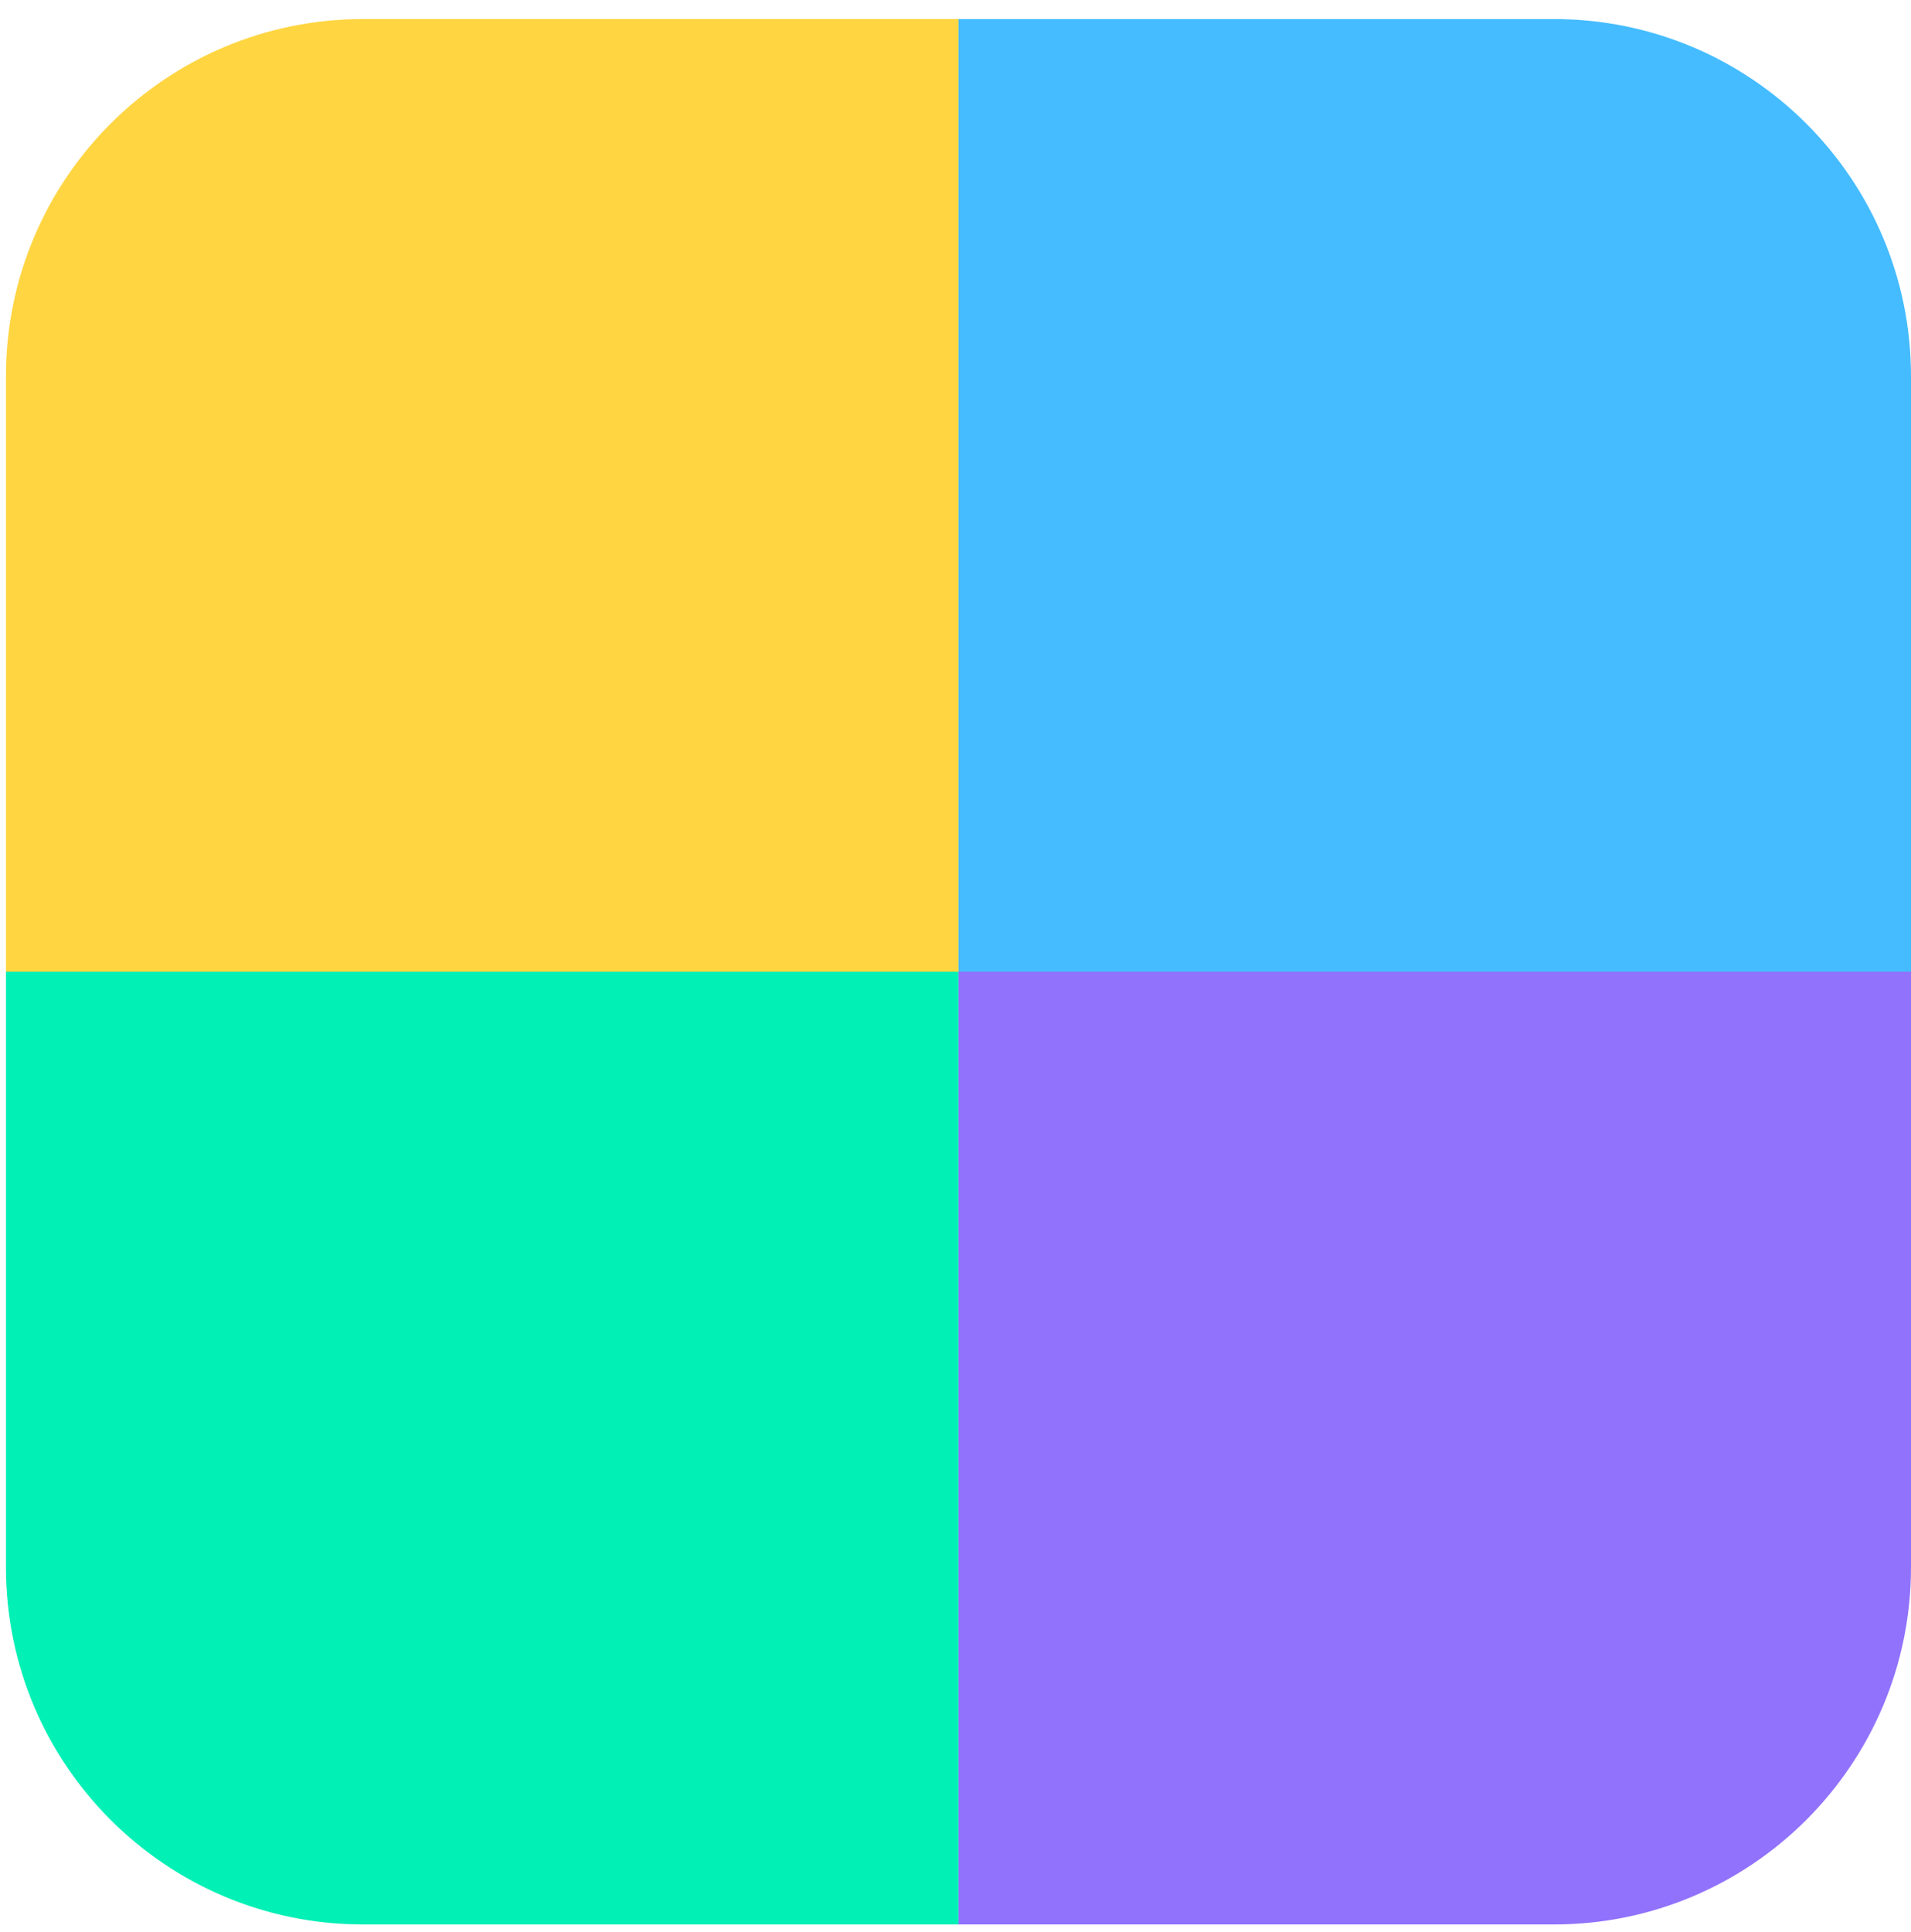 <svg width="92" height="93" viewBox="0 0 92 93" fill="none" xmlns="http://www.w3.org/2000/svg">
<path d="M46.143 92.631L46.143 46.774L0.286 46.774L0.286 75.434C0.286 84.932 7.985 92.631 17.482 92.631L46.143 92.631Z" fill="#00F0B6"/>
<path d="M46.143 0.917L74.804 0.917C84.301 0.917 92 8.616 92 18.113L92 46.774L46.143 46.774L46.143 0.917Z" fill="#45BCFF"/>
<path d="M74.804 92.631C84.301 92.631 92 84.932 92 75.434L92 46.774L46.143 46.774L46.143 92.631L74.804 92.631Z" fill="#9172FC"/>
<path d="M0.286 46.773L0.286 18.113C0.286 8.616 7.985 0.916 17.482 0.916L46.143 0.916L46.143 46.773L0.286 46.773Z" fill="#FFD542"/>
</svg>
